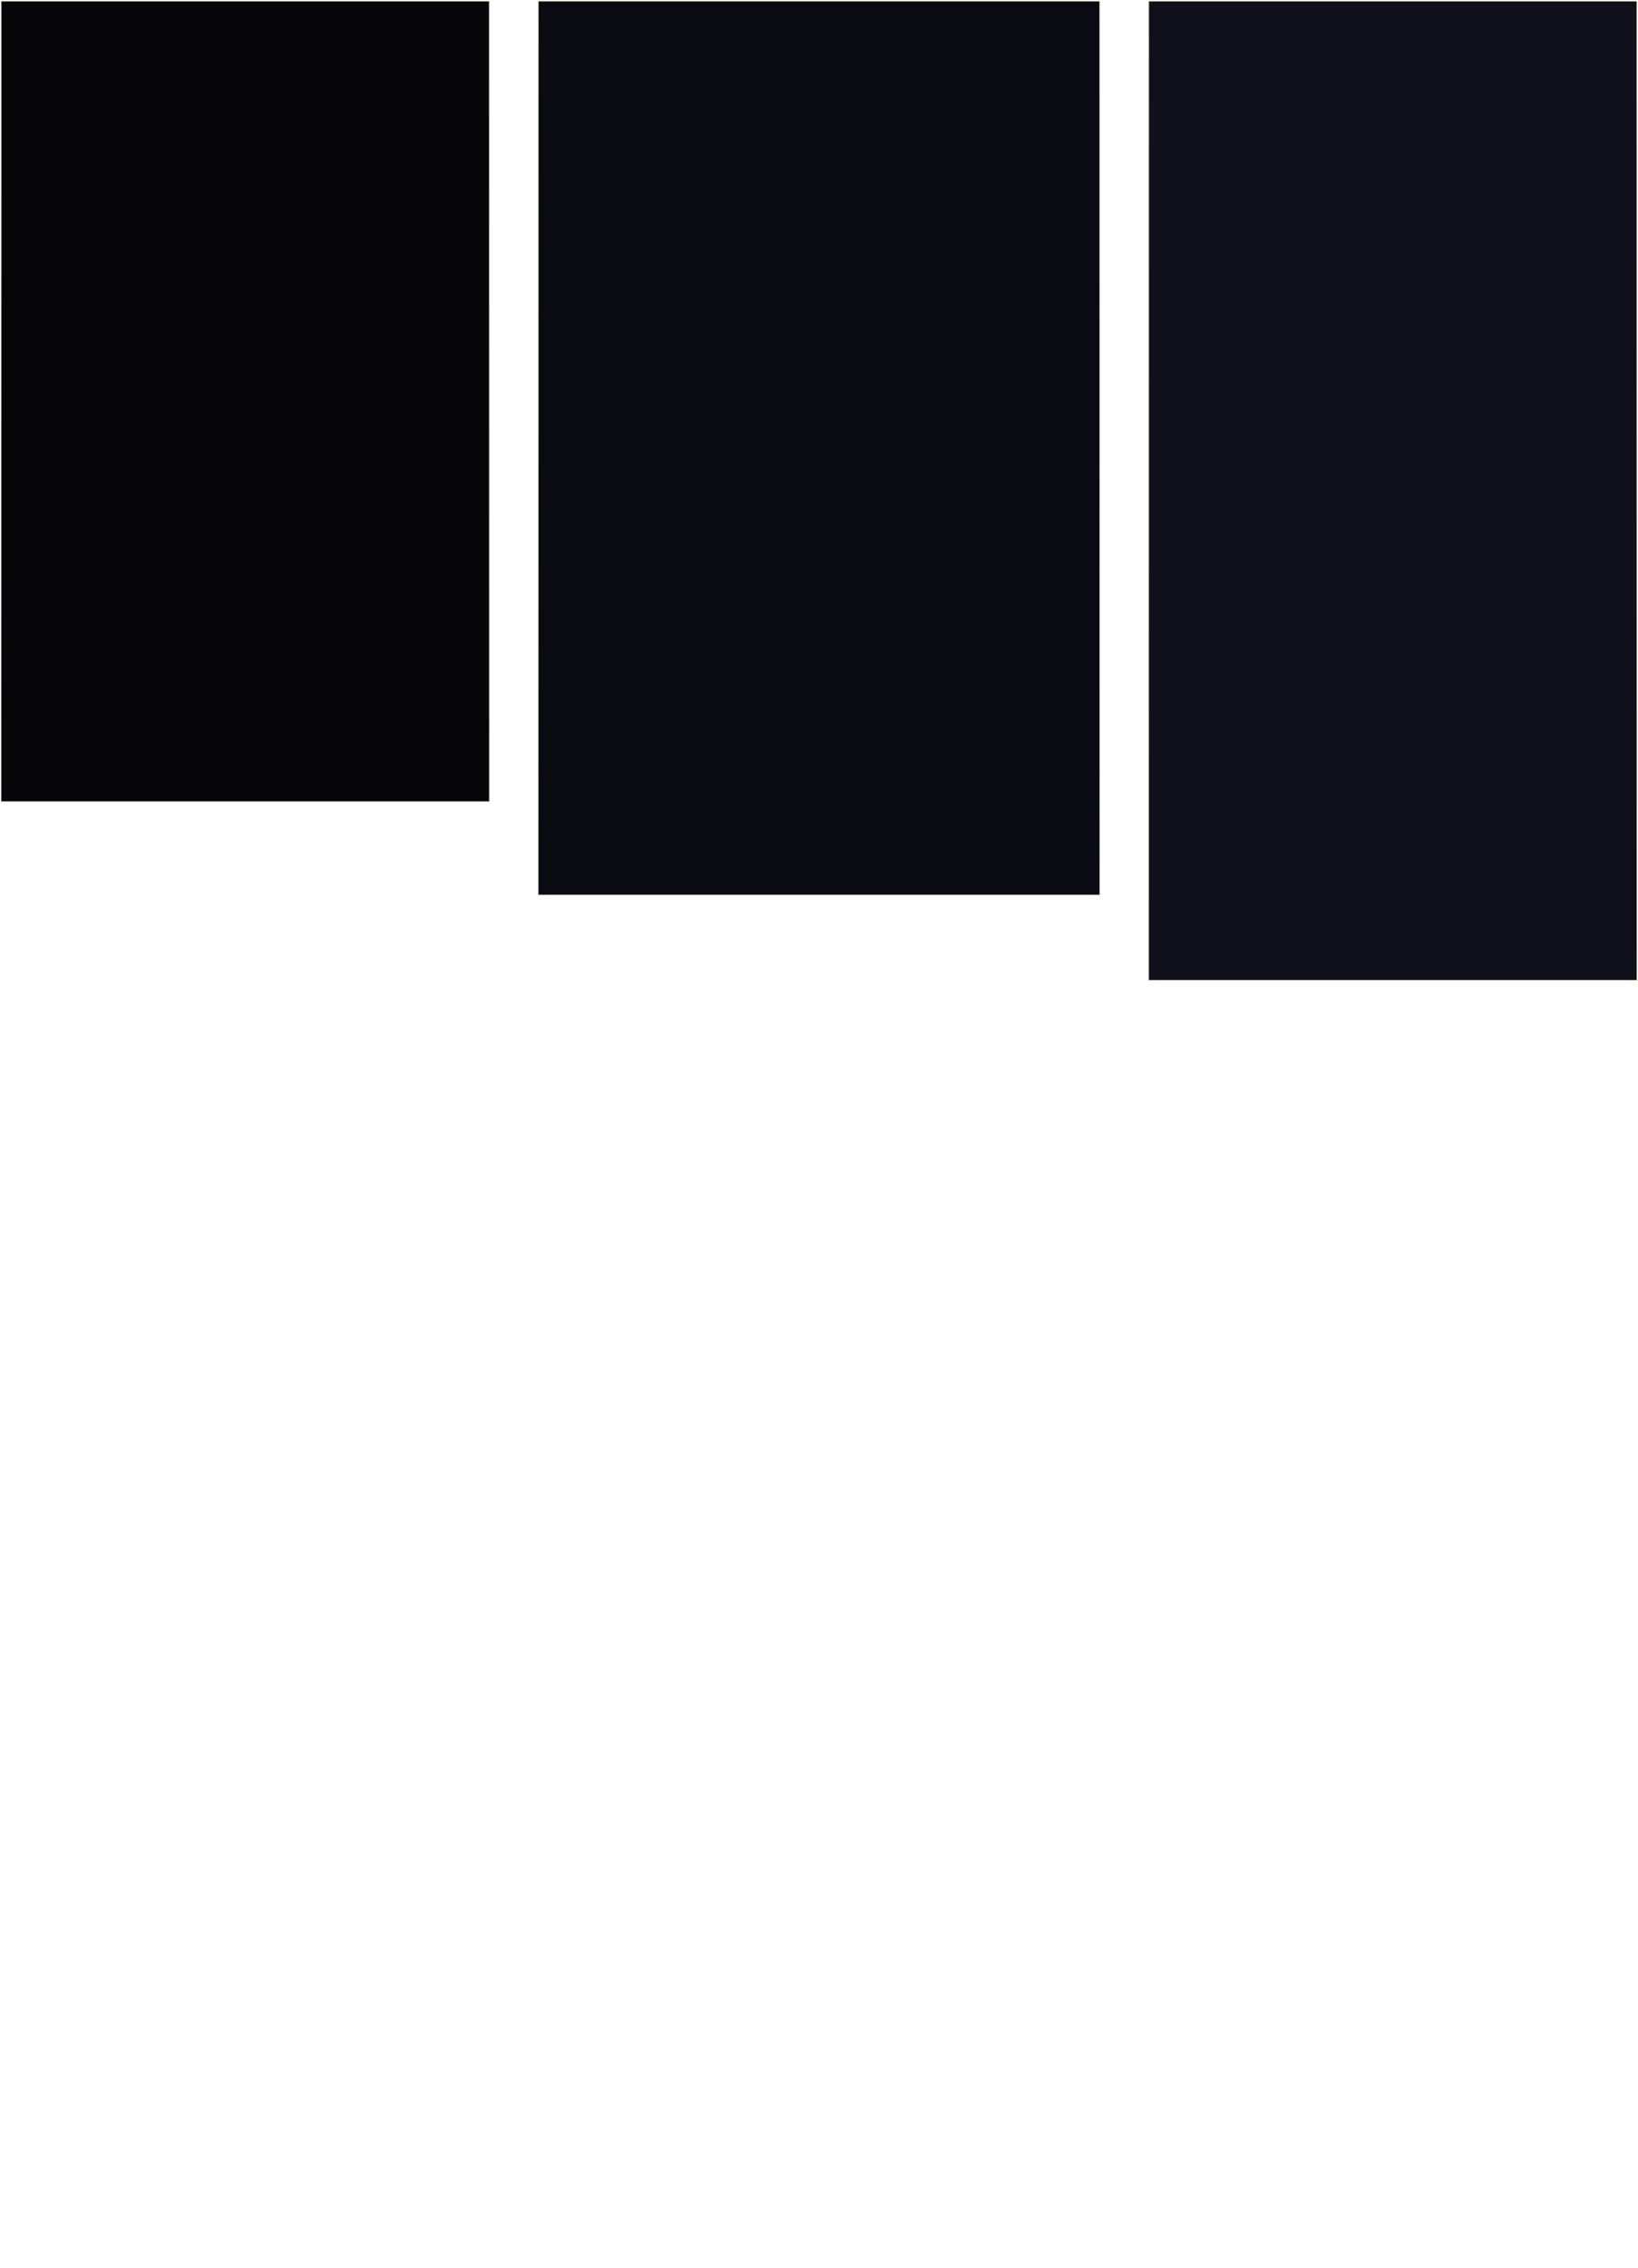<svg width="1229" height="1701" viewBox="0 0 1229 1701" fill="none" xmlns="http://www.w3.org/2000/svg">
<path d="M367 1L1 1L1 601L367 601L367 1Z" fill="#05050A" stroke="url(#paint0_linear_11294_31359)" stroke-opacity="0.2"/>
<rect width="421" height="670" transform="matrix(-1 0 0 1 825 1)" fill="#0A0A12" stroke="url(#paint1_linear_11294_31359)" stroke-opacity="0.2"/>
<path d="M1228 1L862 1L862 735L1228 735L1228 1Z" fill="#10101B" stroke="url(#paint2_linear_11294_31359)" stroke-opacity="0.2"/>
<defs>
<linearGradient id="paint0_linear_11294_31359" x1="184" y1="1" x2="184" y2="601" gradientUnits="userSpaceOnUse">
<stop stop-color="#F0C673"/>
<stop offset="1" stop-color="#785E2A"/>
</linearGradient>
<linearGradient id="paint1_linear_11294_31359" x1="210.5" y1="0" x2="210.5" y2="670" gradientUnits="userSpaceOnUse">
<stop stop-color="#F0C673"/>
<stop offset="1" stop-color="#785E2A"/>
</linearGradient>
<linearGradient id="paint2_linear_11294_31359" x1="1045" y1="1" x2="1045" y2="735" gradientUnits="userSpaceOnUse">
<stop stop-color="#F0C673"/>
<stop offset="1" stop-color="#785E2A"/>
</linearGradient>
</defs>
</svg>
